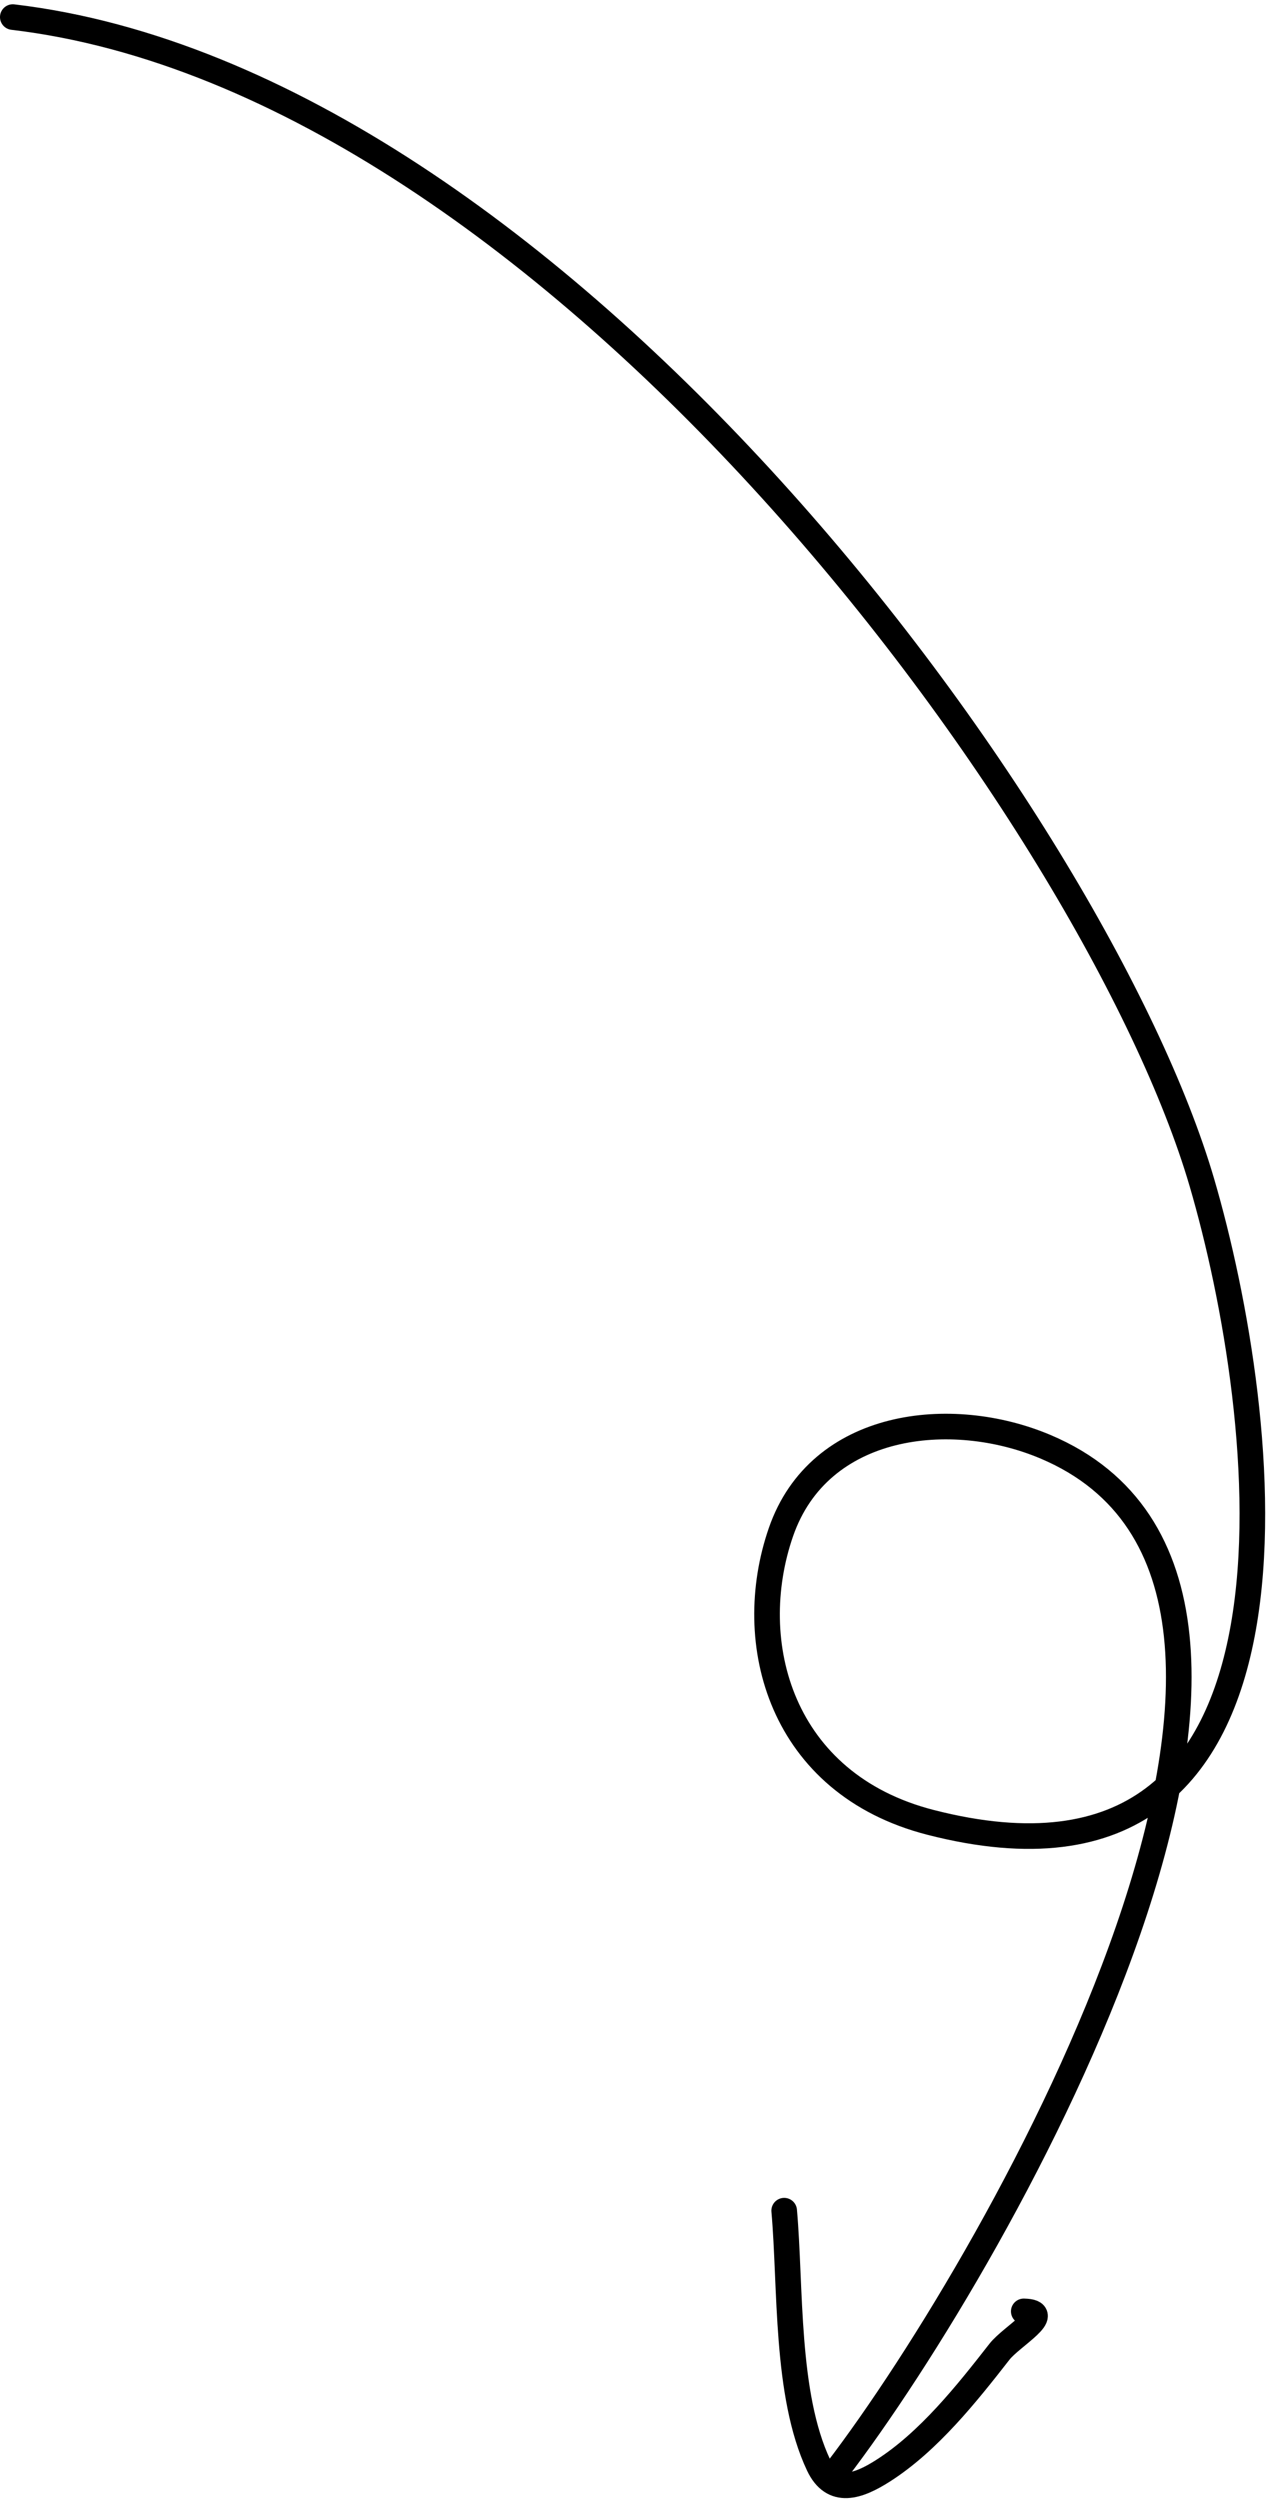 <?xml version="1.0" encoding="UTF-8"?> <svg xmlns="http://www.w3.org/2000/svg" width="124" height="244" viewBox="0 0 124 244" fill="none"> <path d="M81.667 241.25C97.917 220 134.583 155 102.083 141.25C92.911 137.369 80 138.75 76.25 149.583C72.5 160.417 76.25 174.164 90.833 177.916C130.417 188.101 123.91 137.839 117.342 115.426C107.083 80.416 54.167 7.917 1.25 1.667" stroke="black" stroke-width="2.5" stroke-miterlimit="22.926" stroke-linecap="round" stroke-linejoin="round"></path> <path d="M99.958 225.664C103.057 225.73 98.761 228.098 97.587 229.602C94.385 233.707 90.666 238.385 86.223 241.221C83.805 242.764 81.335 243.656 79.928 240.675C76.678 233.784 77.225 223.301 76.566 215.833" stroke="black" stroke-width="2.5" stroke-linecap="round"></path> </svg> 